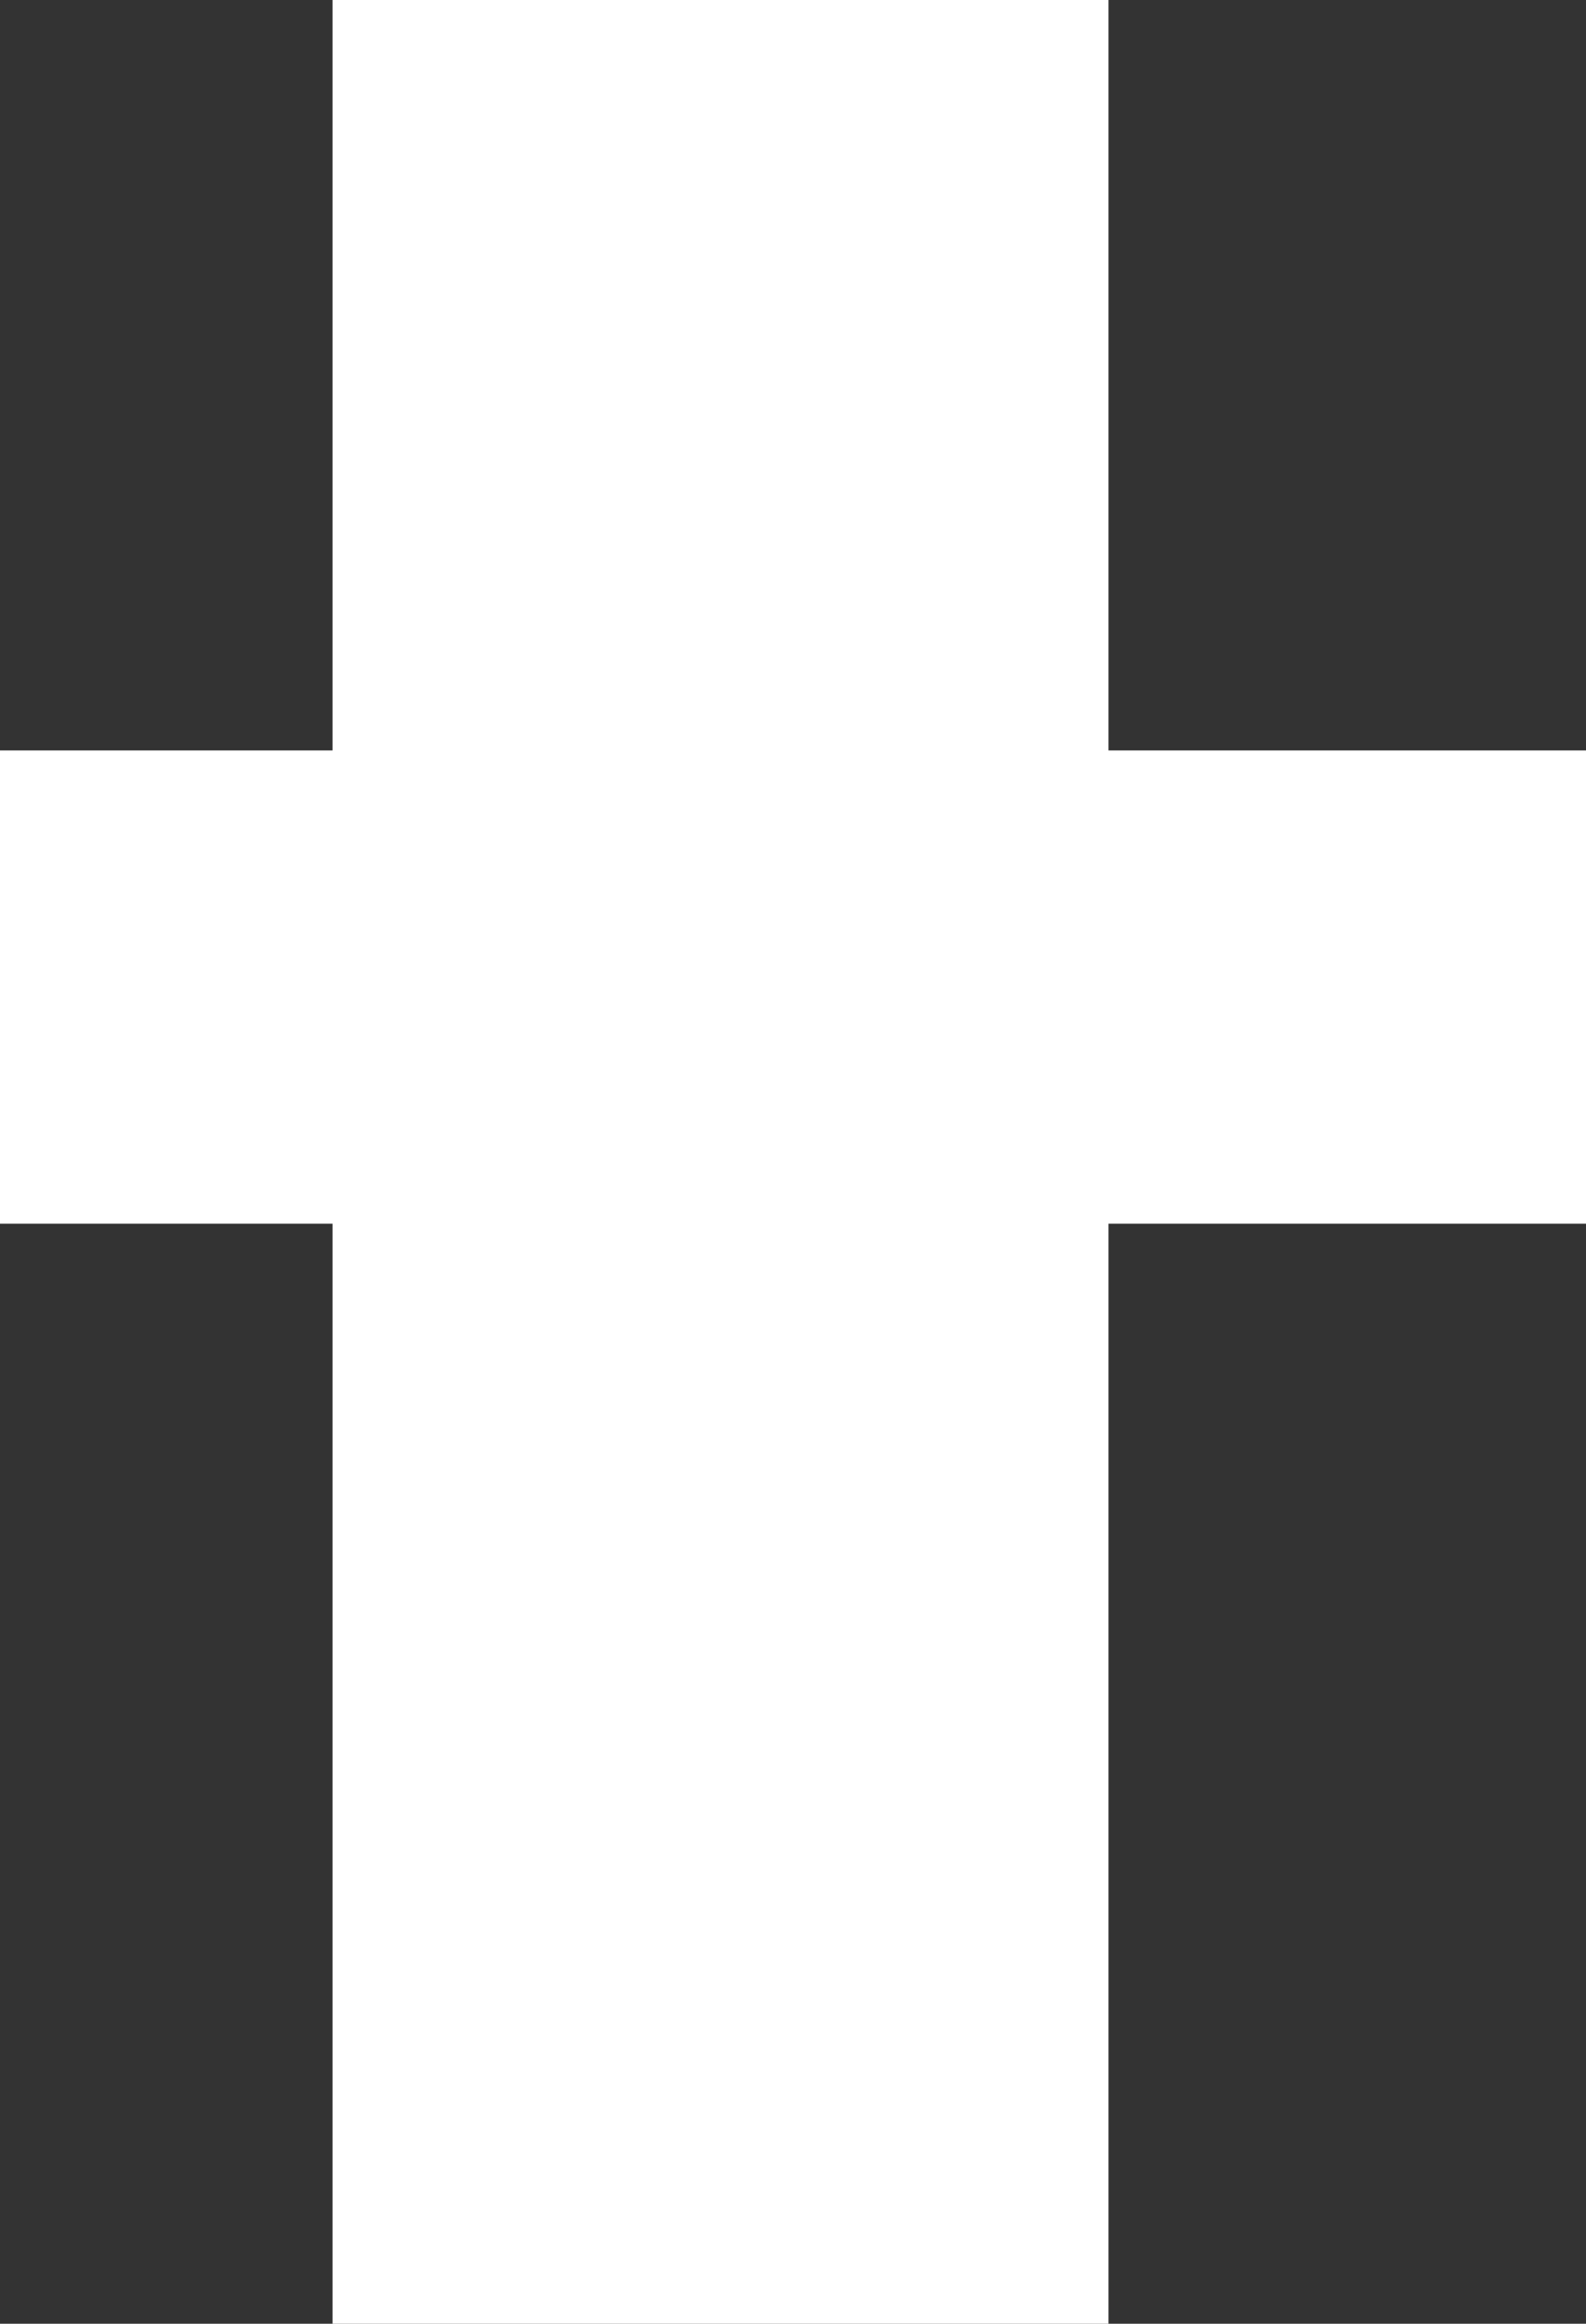 <?xml version="1.0" encoding="UTF-8" standalone="no"?>
<svg xmlns:xlink="http://www.w3.org/1999/xlink" height="27.25px" width="18.6px" xmlns="http://www.w3.org/2000/svg">
  <rect width="100%" height="100%" fill="#333333" stroke="none"/>
  <g transform="matrix(1.0, 0.0, 0.0, 1.0, 9.3, 13.6)">
    <path d="M-5.4 0.75 L-9.3 0.75 -9.3 -4.8 -5.4 -4.8 -5.4 -13.6 3.7 -13.6 3.7 -4.8 9.3 -4.8 9.3 0.75 3.7 0.75 3.7 13.65 -5.4 13.65 -5.4 0.75" fill="#ffffff" fill-rule="evenodd" stroke="none"/>
  </g>
</svg>

